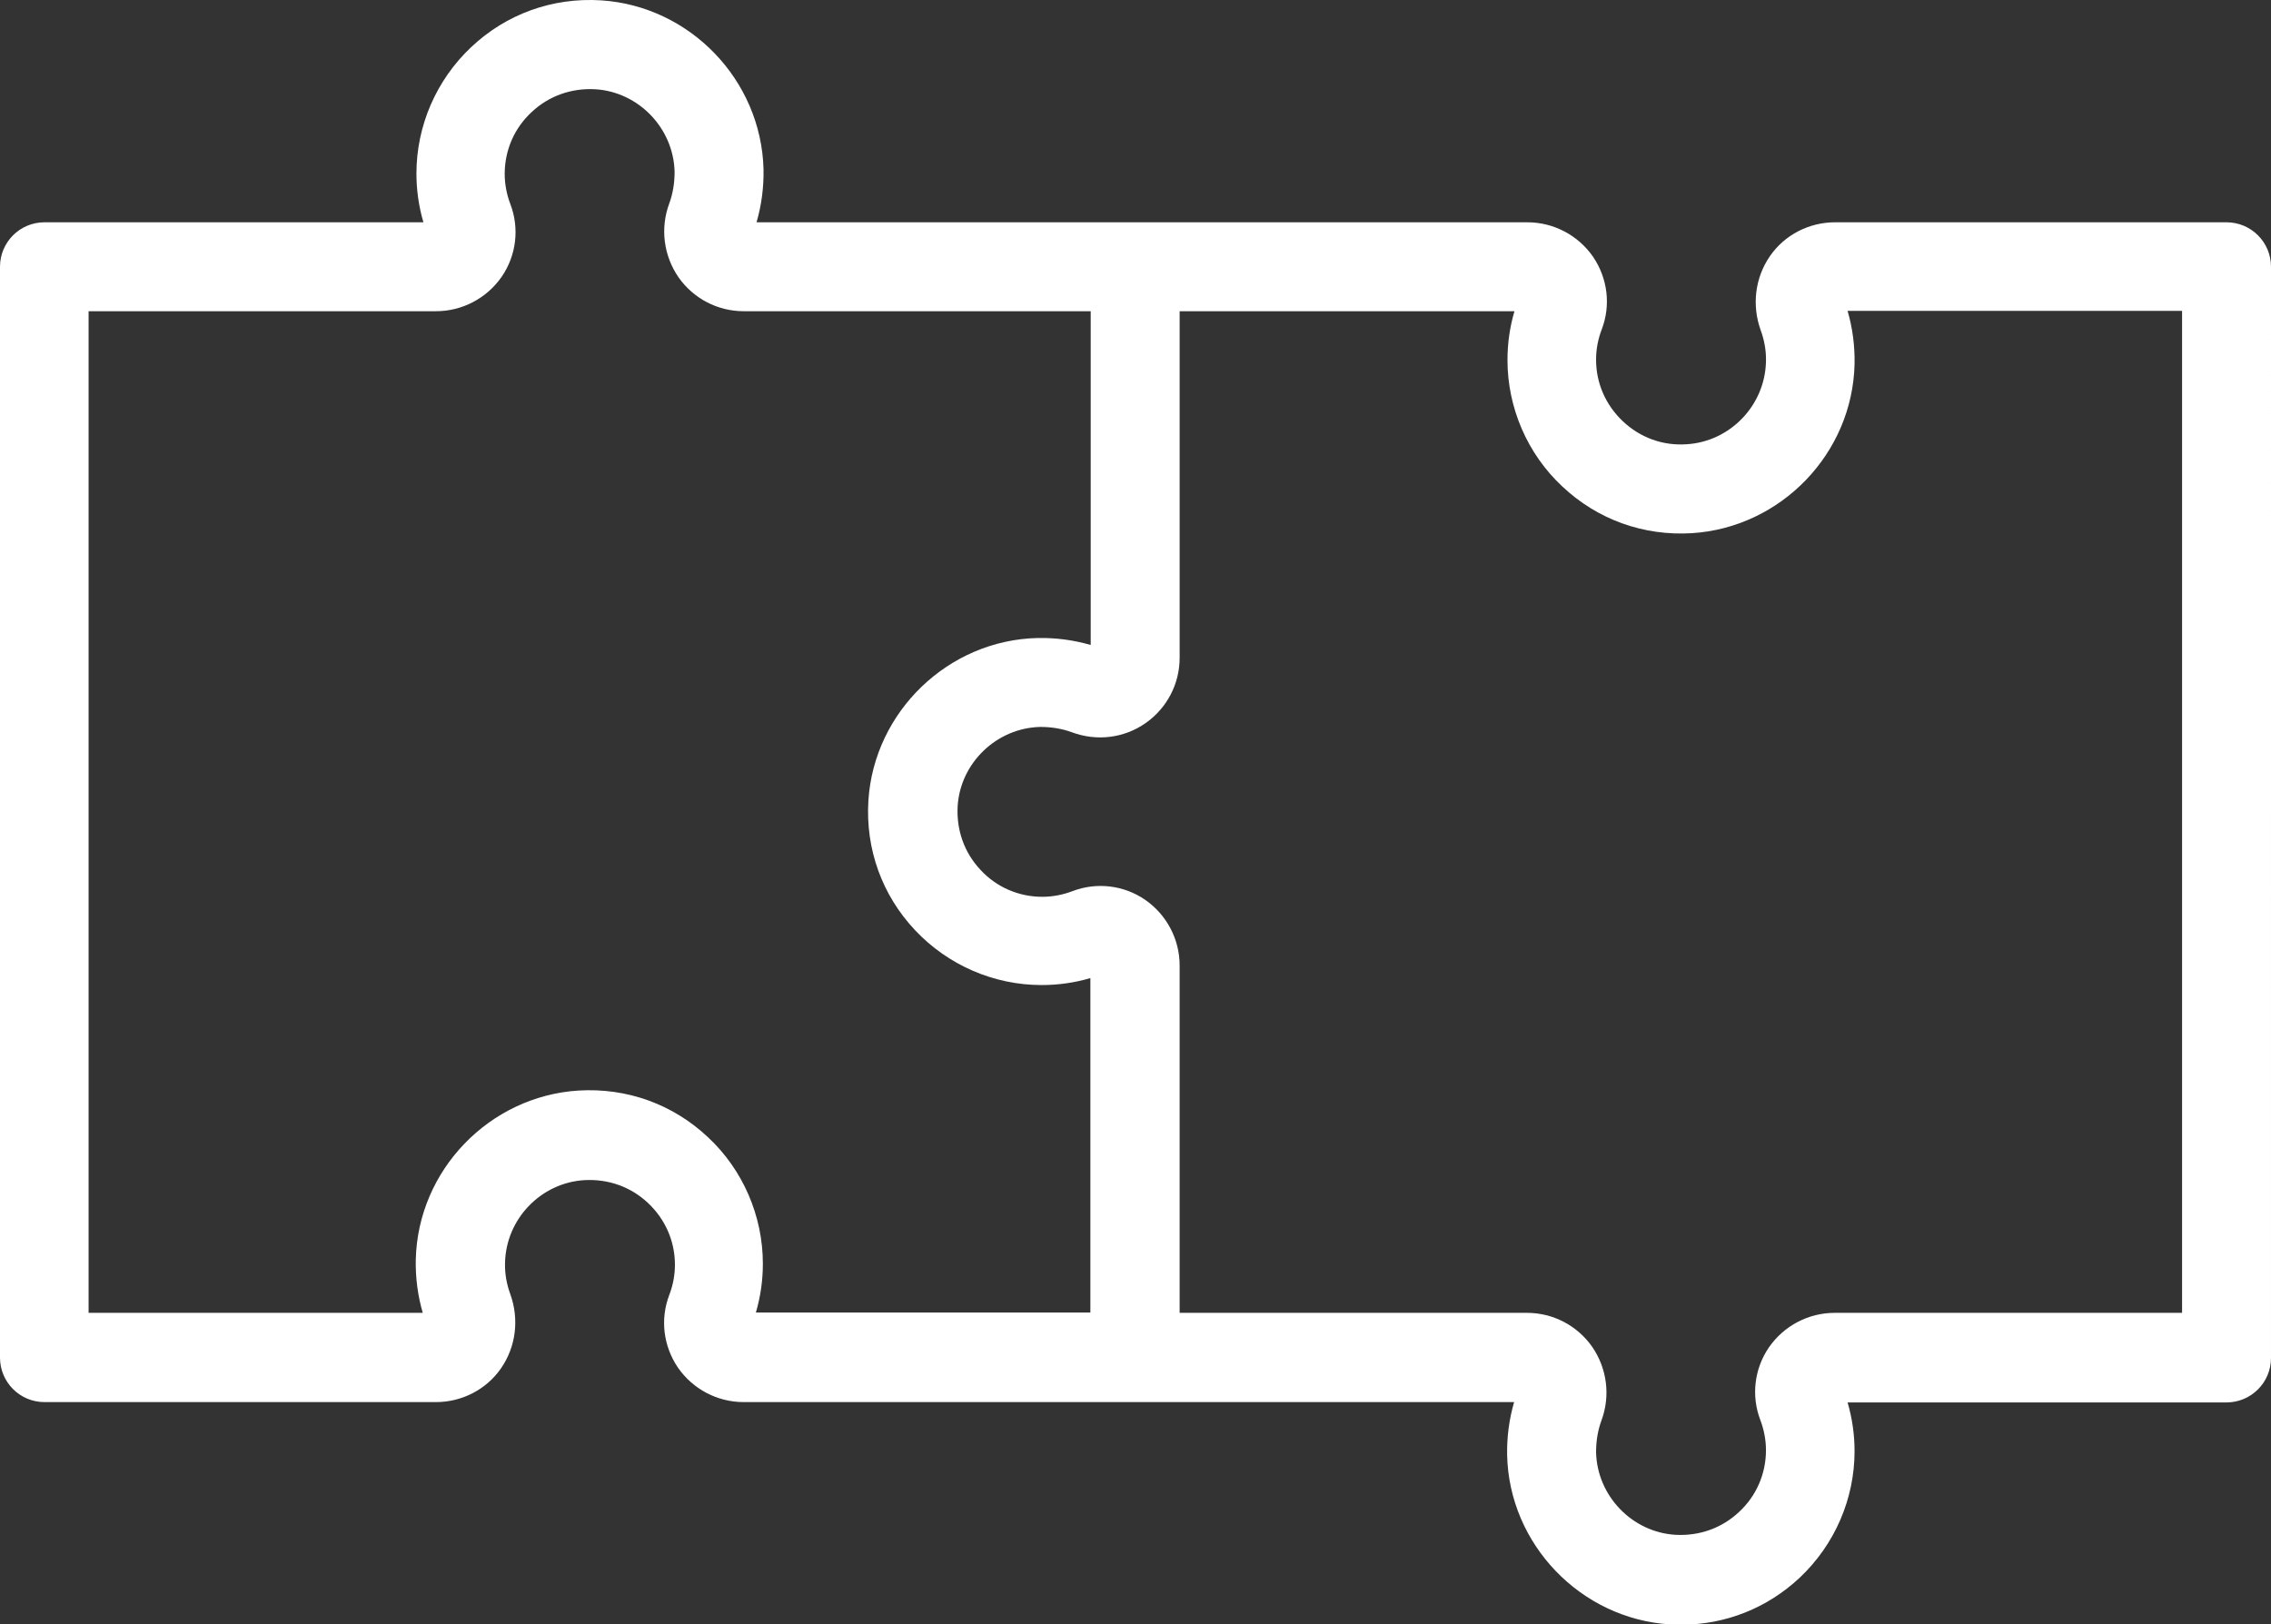 <?xml version="1.0" encoding="UTF-8"?>
<svg id="Capa_2" data-name="Capa 2" xmlns="http://www.w3.org/2000/svg" viewBox="0 0 68.44 48.96">
  <rect x="0" y="0" width="68.44" height="48.96" fill="#333333" stroke="none"/>
  <defs>
    <style>
      .cls-1 {
        fill: #fff;
      }
    </style>
  </defs>
  <g id="Capa_1-2" data-name="Capa 1">
    <path class="cls-1" d="M67.1,6.7h-11.8c-.78,0-1.52.38-1.96,1.02-.45.65-.55,1.48-.28,2.23.11.3.17.62.16.95-.03,1.32-1.08,2.41-2.39,2.49-.72.05-1.4-.2-1.92-.69-.52-.49-.81-1.15-.81-1.86,0-.32.06-.62.17-.91.28-.73.18-1.54-.26-2.19-.45-.65-1.19-1.04-1.98-1.04h-5.79c-.74,0-1.34.6-1.34,1.34s.6,1.34,1.34,1.34h5.4c-.14.48-.21.97-.21,1.47,0,1.44.6,2.83,1.65,3.81,1.06,1,2.45,1.5,3.91,1.41,2.68-.17,4.84-2.4,4.9-5.1.01-.55-.06-1.08-.21-1.6h10.08v30.2h-10.47c-.79,0-1.53.39-1.98,1.04-.44.64-.54,1.46-.26,2.19.11.29.17.6.17.91,0,.71-.29,1.38-.81,1.86-.52.49-1.2.73-1.92.69-1.31-.08-2.36-1.18-2.39-2.49,0-.33.05-.65.16-.95.28-.75.17-1.58-.28-2.23-.45-.64-1.18-1.02-1.96-1.02h-10.47v-10.47c0-.79-.39-1.53-1.04-1.98-.64-.44-1.46-.54-2.19-.26-.29.11-.6.17-.91.17-.71,0-1.38-.29-1.86-.81-.49-.52-.73-1.2-.69-1.92.08-1.31,1.18-2.36,2.49-2.39.33,0,.65.05.95.16.75.28,1.58.18,2.23-.28.64-.45,1.02-1.18,1.02-1.96v-11.34c0-.74-.6-1.34-1.34-1.34s-1.34.6-1.34,1.34v10.95c-.52-.15-1.05-.22-1.6-.21-2.69.06-4.93,2.22-5.1,4.9-.09,1.46.41,2.85,1.41,3.91.99,1.05,2.37,1.65,3.81,1.65.5,0,1-.07,1.47-.21v10.08h-10.08c.14-.48.21-.97.21-1.47,0-1.44-.6-2.83-1.65-3.81-1.06-1-2.45-1.5-3.91-1.41-2.68.17-4.84,2.4-4.9,5.1-.01.55.06,1.08.21,1.6H2.67V9.38h10.47c.79,0,1.53-.39,1.98-1.04.44-.64.54-1.46.26-2.19-.11-.29-.17-.6-.17-.91,0-.71.29-1.38.81-1.86.52-.49,1.2-.73,1.92-.69,1.31.08,2.36,1.18,2.39,2.49,0,.33-.05.65-.16.95-.28.75-.17,1.58.28,2.23.45.64,1.18,1.02,1.96,1.02h19.05c.74,0,1.34-.6,1.34-1.34s-.6-1.34-1.34-1.34h-18.66c.15-.52.22-1.05.21-1.6C22.94,2.41,20.79.18,18.11.01c-1.46-.09-2.85.41-3.91,1.41-1.05.99-1.65,2.37-1.65,3.81,0,.5.07.99.21,1.47H1.34c-.74,0-1.34.6-1.34,1.34v32.88c0,.74.6,1.34,1.34,1.34h11.8c.78,0,1.52-.38,1.96-1.02.45-.65.55-1.48.28-2.23-.11-.3-.17-.62-.16-.95.03-1.32,1.08-2.41,2.39-2.49.72-.04,1.4.2,1.92.69.52.49.81,1.15.81,1.86,0,.32-.06.62-.17.91-.28.73-.18,1.54.26,2.19.45.65,1.19,1.04,1.98,1.04h23.22c-.15.52-.22,1.05-.21,1.6.06,2.69,2.22,4.93,4.9,5.1.11,0,.22.01.34.01,1.34,0,2.6-.5,3.58-1.42,1.05-.99,1.65-2.37,1.65-3.81,0-.5-.07-.99-.21-1.47h11.42c.74,0,1.34-.6,1.34-1.34V8.04c0-.74-.6-1.34-1.34-1.34h0Z"/>
  </g>
</svg>